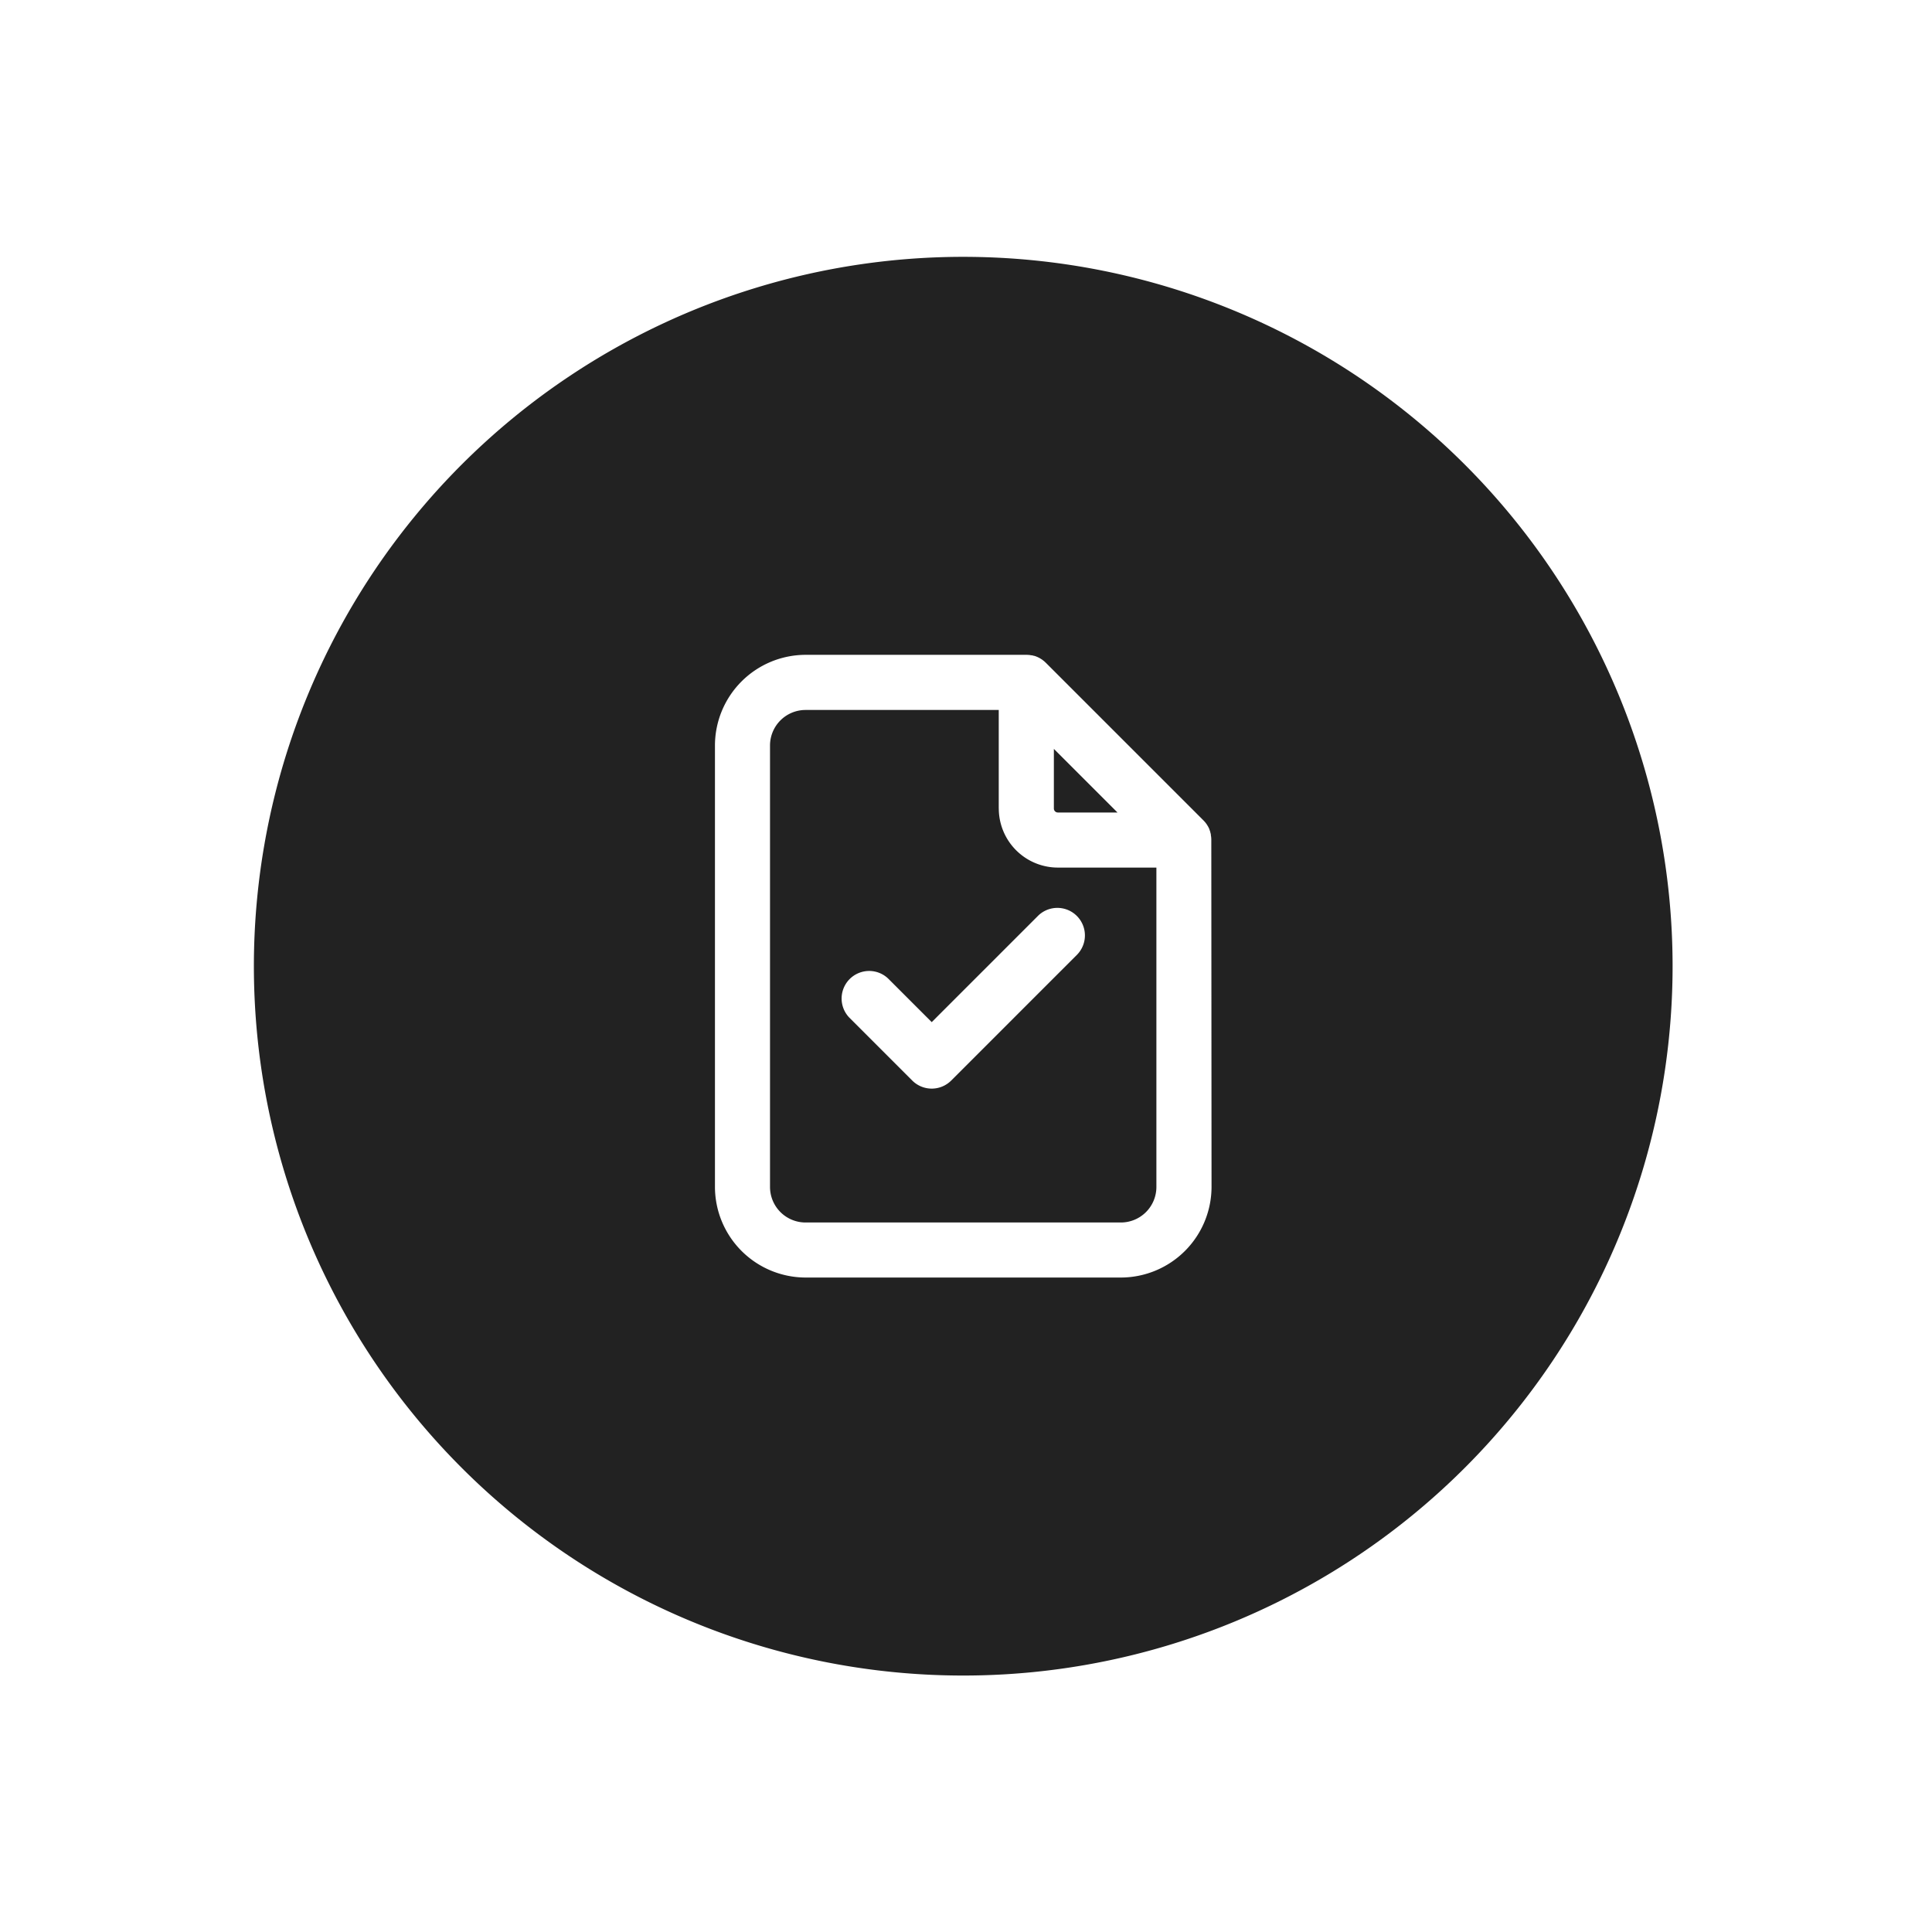 <svg xmlns="http://www.w3.org/2000/svg" xmlns:xlink="http://www.w3.org/1999/xlink" width="100" height="100" viewBox="0 0 100 100">
  <defs>
    <clipPath id="clip-path">
      <circle id="Ellipse_139" data-name="Ellipse 139" cx="37" cy="37" r="37" transform="translate(1010 3127)" fill="#2699fb"/>
    </clipPath>
    <clipPath id="clip-path-2">
      <rect id="Rectangle_1655" data-name="Rectangle 1655" width="74" height="74" transform="translate(-0.142 -0.294)" fill="#222"/>
    </clipPath>
    <clipPath id="clip-Verdi_-_Fremoverlent">
      <rect width="100" height="100"/>
    </clipPath>
  </defs>
  <g id="Verdi_-_Fremoverlent" data-name="Verdi - Fremoverlent" clip-path="url(#clip-Verdi_-_Fremoverlent)">
    <g id="Mask_Group_15" data-name="Mask Group 15" transform="translate(-997 -3114)" clip-path="url(#clip-path)">
      <g id="Group_46" data-name="Group 46" transform="translate(1010.142 3127.294)">
        <g id="Group_1216" data-name="Group 1216" transform="translate(0)" clip-path="url(#clip-path-2)">
          <path id="Path_340" data-name="Path 340" d="M121.3,101.19v-5.1h-10a1.84,1.84,0,0,0-1.839,1.838v22.852a1.84,1.84,0,0,0,1.839,1.838h16.322a1.84,1.84,0,0,0,1.838-1.838V104.248h-5.1a3.062,3.062,0,0,1-3.058-3.058m4.066,7.552-6.529,6.529a1.426,1.426,0,0,1-2.016,0l-3.264-3.264a1.426,1.426,0,0,1,2.016-2.016l2.256,2.256,5.521-5.521a1.426,1.426,0,0,1,2.016,2.016" transform="translate(-82.747 -72.636)" fill="#222"/>
          <path id="Path_341" data-name="Path 341" d="M36.716,0A36.716,36.716,0,1,0,73.431,36.716,36.716,36.716,0,0,0,36.716,0M49.567,48.141a4.7,4.7,0,0,1-4.69,4.69H28.554a4.7,4.7,0,0,1-4.69-4.69V25.29a4.7,4.7,0,0,1,4.69-4.69H39.98a1.418,1.418,0,0,1,.142.007c.036,0,.07.01.105.016l.033,0c.041.008.081.019.121.03l.014,0c.04.012.079.026.117.042l.014.005c.036.015.071.032.106.05l.021.01c.031.017.061.035.09.054l.03.018c.027.018.052.038.078.058l.034.026c.03.024.058.051.086.078l.017.015,8.161,8.161.014.015c.028.029.054.058.08.088l.022.03c.021.027.042.054.061.082l.016.027c.019.03.038.061.056.093l.009.019c.018.035.036.071.051.108l0,.012c.016.039.03.079.043.119l0,.013c.012.04.023.081.031.122,0,.011,0,.022,0,.032.006.035.012.07.016.106a1.415,1.415,0,0,1,.007.142Z" fill="#222"/>
          <path id="Path_342" data-name="Path 342" d="M169.858,107.642h3.087l-3.293-3.293v3.087a.207.207,0,0,0,.206.206" transform="translate(-128.246 -78.881)" fill="#222"/>
        </g>
      </g>
    </g>
  </g>
</svg>
